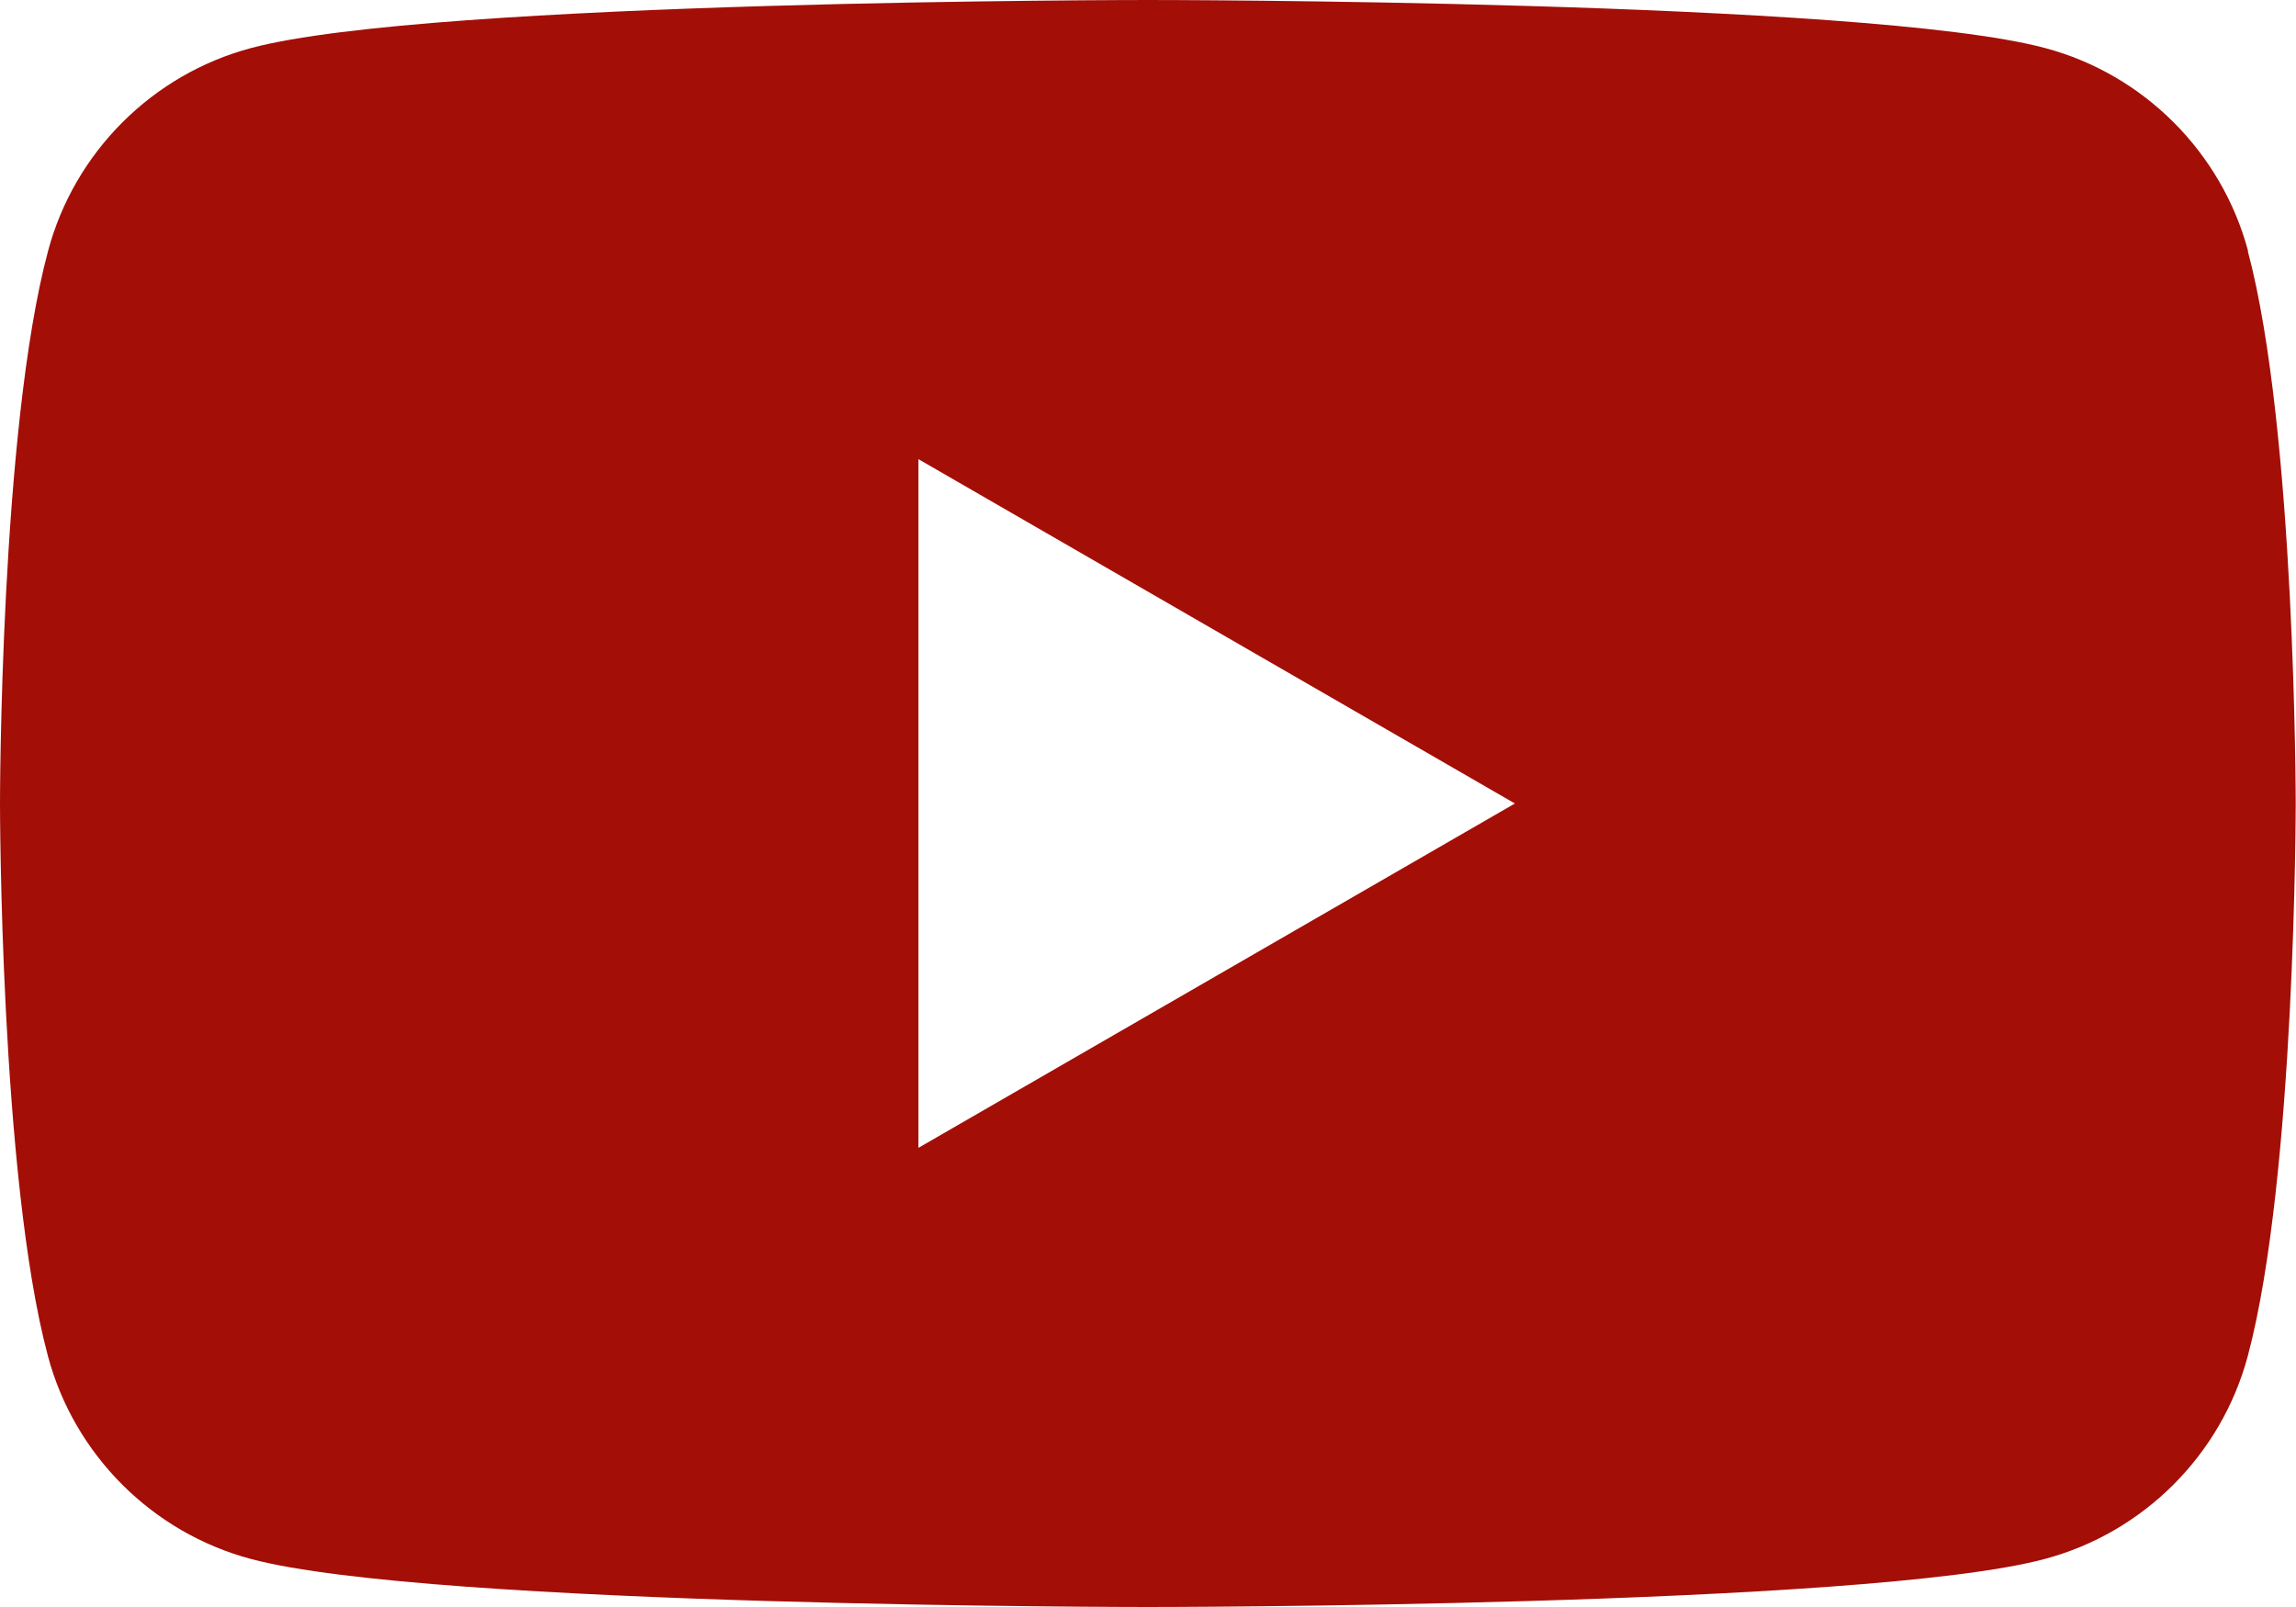 <?xml version="1.0" encoding="UTF-8"?><svg id="uuid-593af1ff-2738-4ac9-b85a-dee6d2df5d6e" xmlns="http://www.w3.org/2000/svg" viewBox="0 0 150 105"><path d="m146.87,16.4c-1.73-6.45-6.81-11.54-13.26-13.26C121.91,0,75,0,75,0c0,0-46.91,0-58.6,3.14-6.45,1.72-11.54,6.81-13.26,13.26C0,28.09,0,52.5,0,52.5,0,52.5,0,76.91,3.13,88.6c1.72,6.45,6.81,11.54,13.26,13.26,11.7,3.14,58.6,3.14,58.6,3.14,0,0,46.91,0,58.6-3.14,6.45-1.72,11.54-6.81,13.26-13.26,3.13-11.7,3.13-36.1,3.13-36.1,0,0,0-24.41-3.13-36.1Zm-86.87,58.6V30l38.97,22.5-38.97,22.5Z" fill="#a30e07"/></svg>